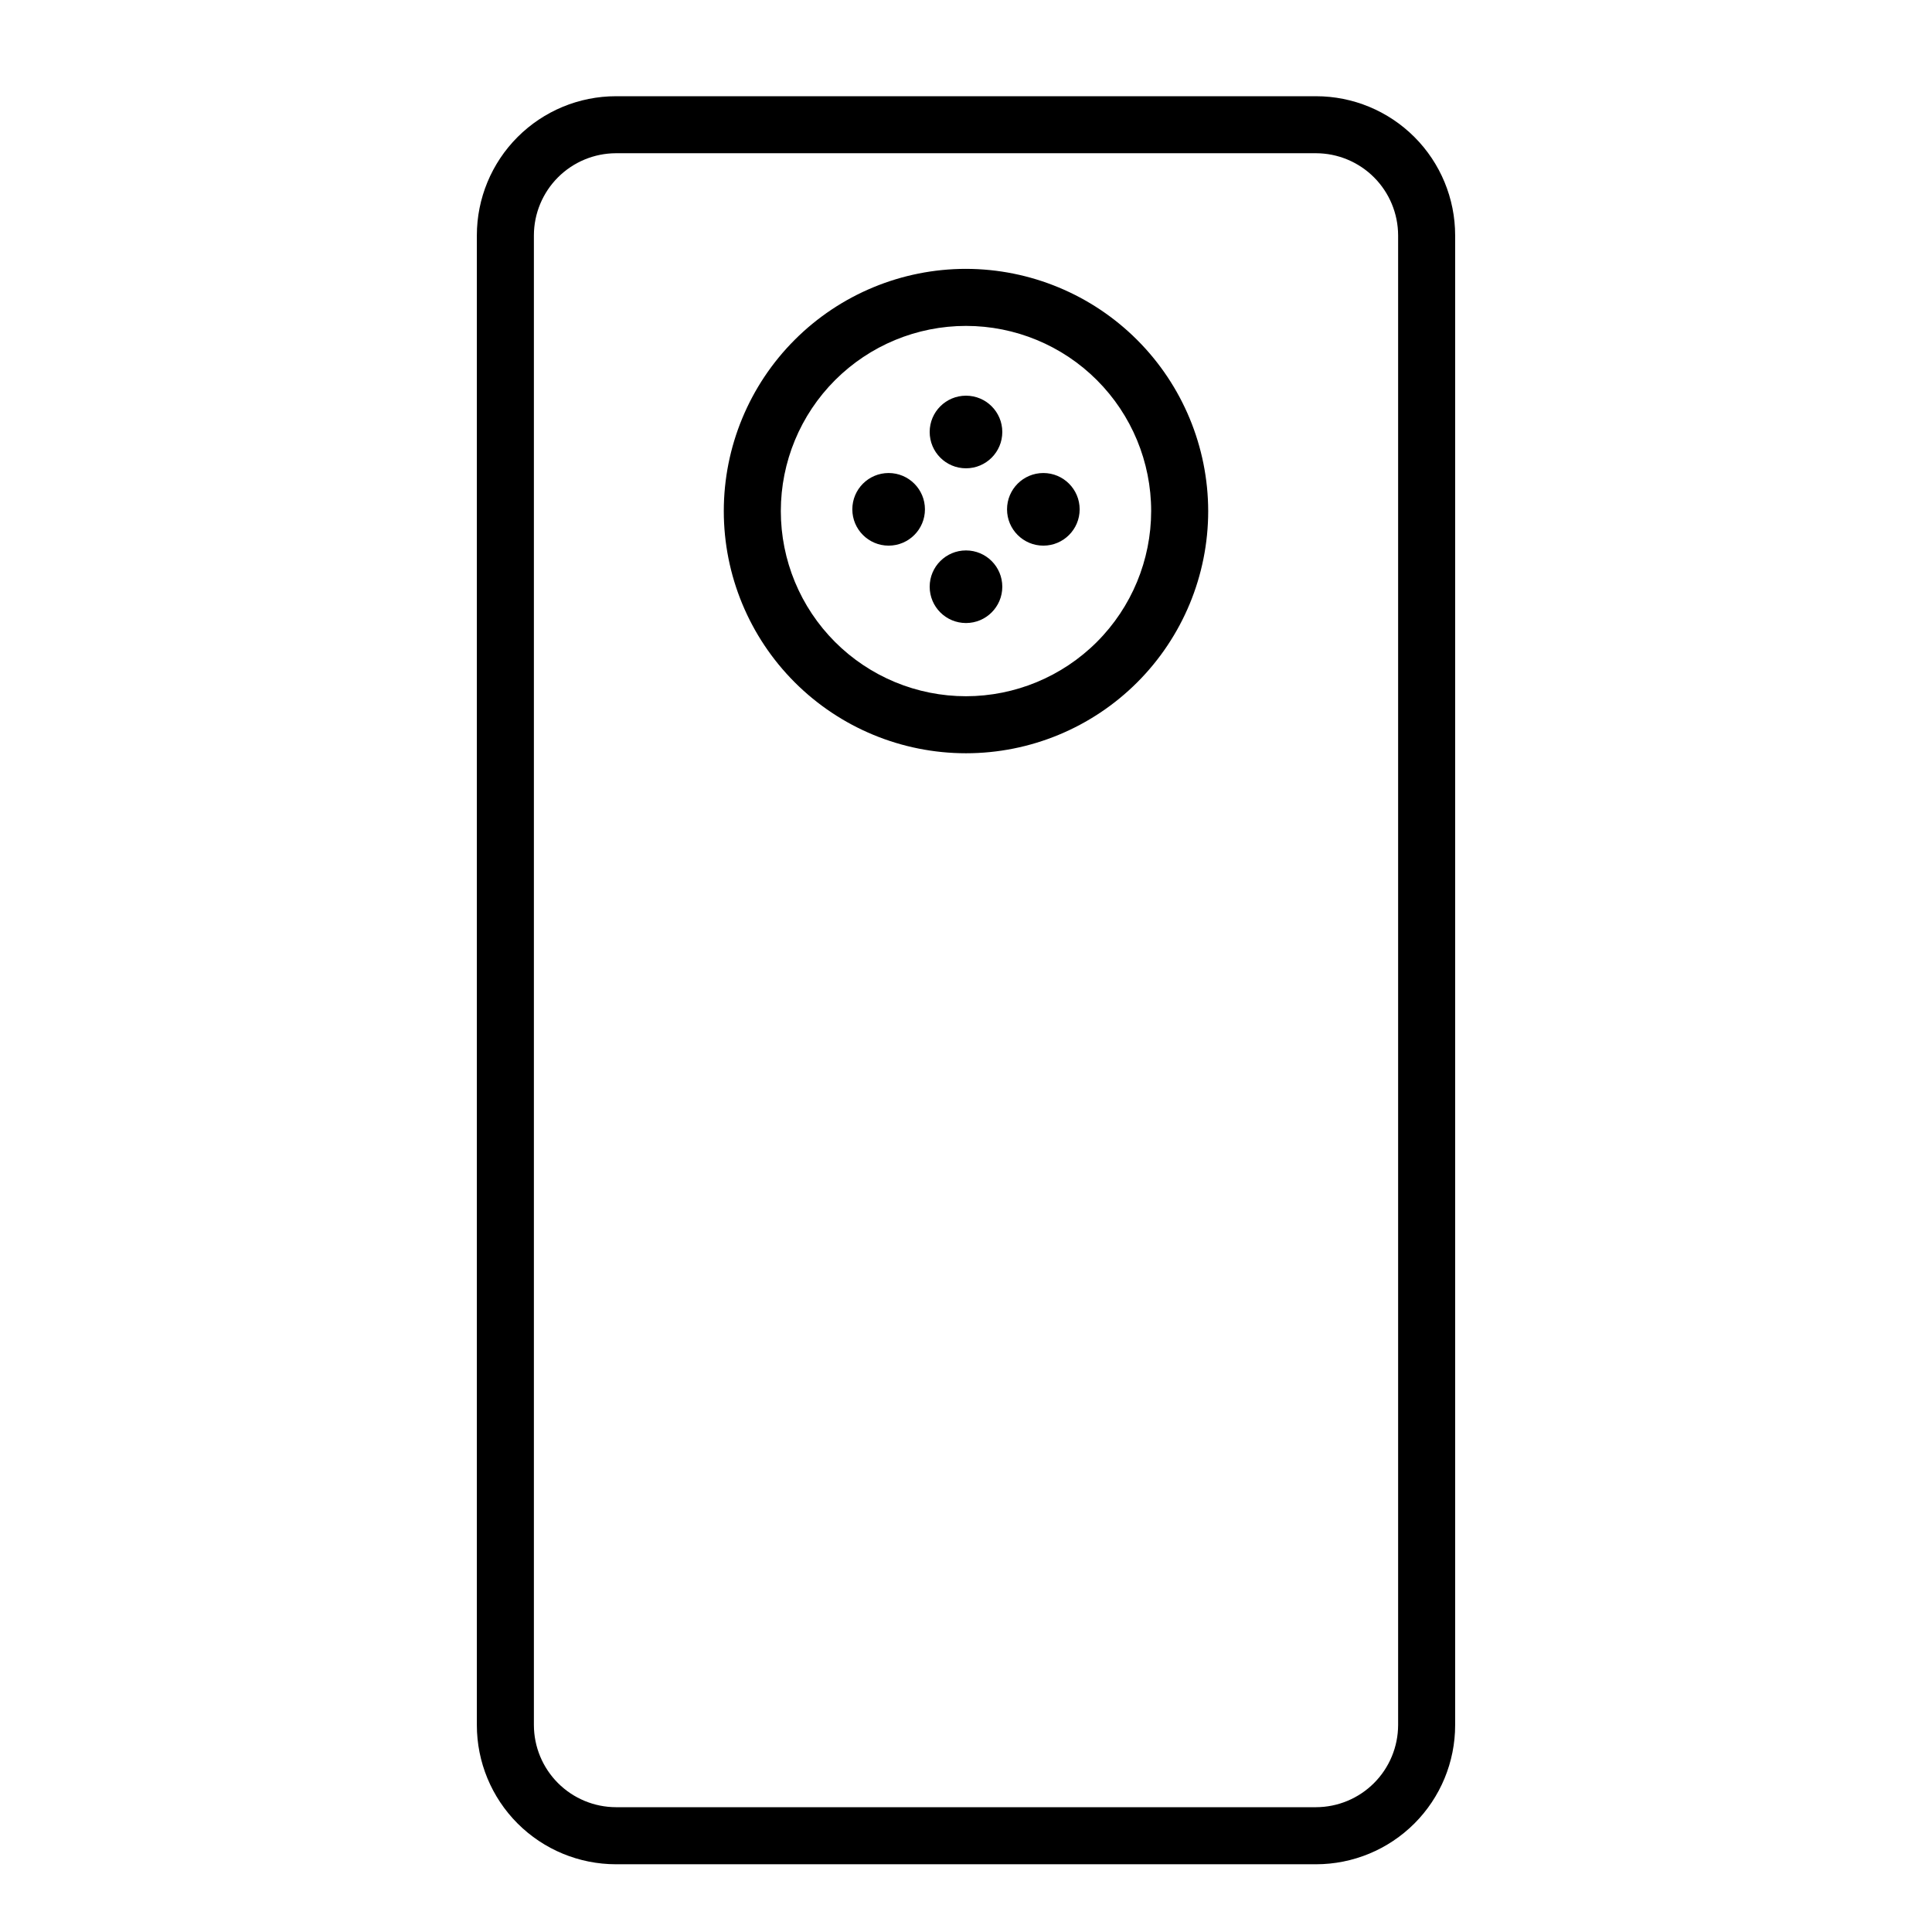 <?xml version="1.0" encoding="UTF-8"?>
<!-- Uploaded to: SVG Repo, www.svgrepo.com, Generator: SVG Repo Mixer Tools -->
<svg fill="#000000" width="800px" height="800px" version="1.1" viewBox="144 144 512 512" xmlns="http://www.w3.org/2000/svg">
 <g>
  <path d="m492.75 169.5h-185.5c-9.781 0-19.16 3.887-26.078 10.805-6.914 6.914-10.801 16.297-10.801 26.074v394.79c0 9.781 3.887 19.164 10.801 26.078 6.918 6.918 16.297 10.801 26.078 10.801h185.5c9.781 0 19.16-3.883 26.078-10.801 6.914-6.914 10.801-16.297 10.801-26.078v-394.79c0-9.777-3.887-19.16-10.801-26.074-6.918-6.918-16.297-10.805-26.078-10.805zm21.766 431.66c-0.016 5.769-2.312 11.297-6.391 15.375-4.078 4.082-9.605 6.379-15.375 6.391h-185.5c-5.766-0.012-11.297-2.309-15.375-6.391-4.078-4.078-6.375-9.605-6.387-15.375v-394.79c0.012-5.766 2.309-11.293 6.387-15.375 4.078-4.078 9.609-6.375 15.375-6.387h185.5c5.769 0.012 11.297 2.309 15.375 6.387 4.078 4.082 6.375 9.609 6.391 15.375z"/>
  <path d="m409.62 258.48c0 5.316-4.309 9.625-9.621 9.625-5.316 0-9.625-4.309-9.625-9.625 0-5.312 4.309-9.621 9.625-9.621 5.312 0 9.621 4.309 9.621 9.621"/>
  <path d="m409.62 299.49c0 5.316-4.309 9.621-9.621 9.621-5.316 0-9.625-4.305-9.625-9.621 0-5.312 4.309-9.621 9.625-9.621 5.312 0 9.621 4.309 9.621 9.621"/>
  <path d="m389.12 278.98c0 5.312-4.309 9.621-9.625 9.621-5.312 0-9.621-4.309-9.621-9.621 0-5.316 4.309-9.625 9.621-9.625 5.316 0 9.625 4.309 9.625 9.625"/>
  <path d="m430.12 278.98c0 5.312-4.309 9.621-9.621 9.621-5.316 0-9.625-4.309-9.625-9.621 0-5.316 4.309-9.625 9.625-9.625 5.312 0 9.621 4.309 9.621 9.625"/>
  <path d="m400 215.25c-17.023 0-33.352 6.766-45.387 18.801-12.039 12.039-18.801 28.363-18.801 45.387s6.762 33.348 18.801 45.387c12.035 12.035 28.363 18.797 45.387 18.797s33.348-6.762 45.383-18.797c12.039-12.039 18.801-28.363 18.801-45.387-0.027-17.016-6.797-33.324-18.828-45.355s-28.344-18.805-45.355-18.832zm0 113.26c-13.016 0-25.496-5.168-34.699-14.371s-14.375-21.684-14.375-34.699 5.172-25.496 14.375-34.699 21.684-14.371 34.699-14.371c13.012 0 25.496 5.168 34.695 14.371 9.203 9.203 14.375 21.684 14.375 34.699-0.016 13.008-5.188 25.484-14.387 34.684-9.199 9.199-21.676 14.375-34.684 14.387z"/>
 </g>
</svg>